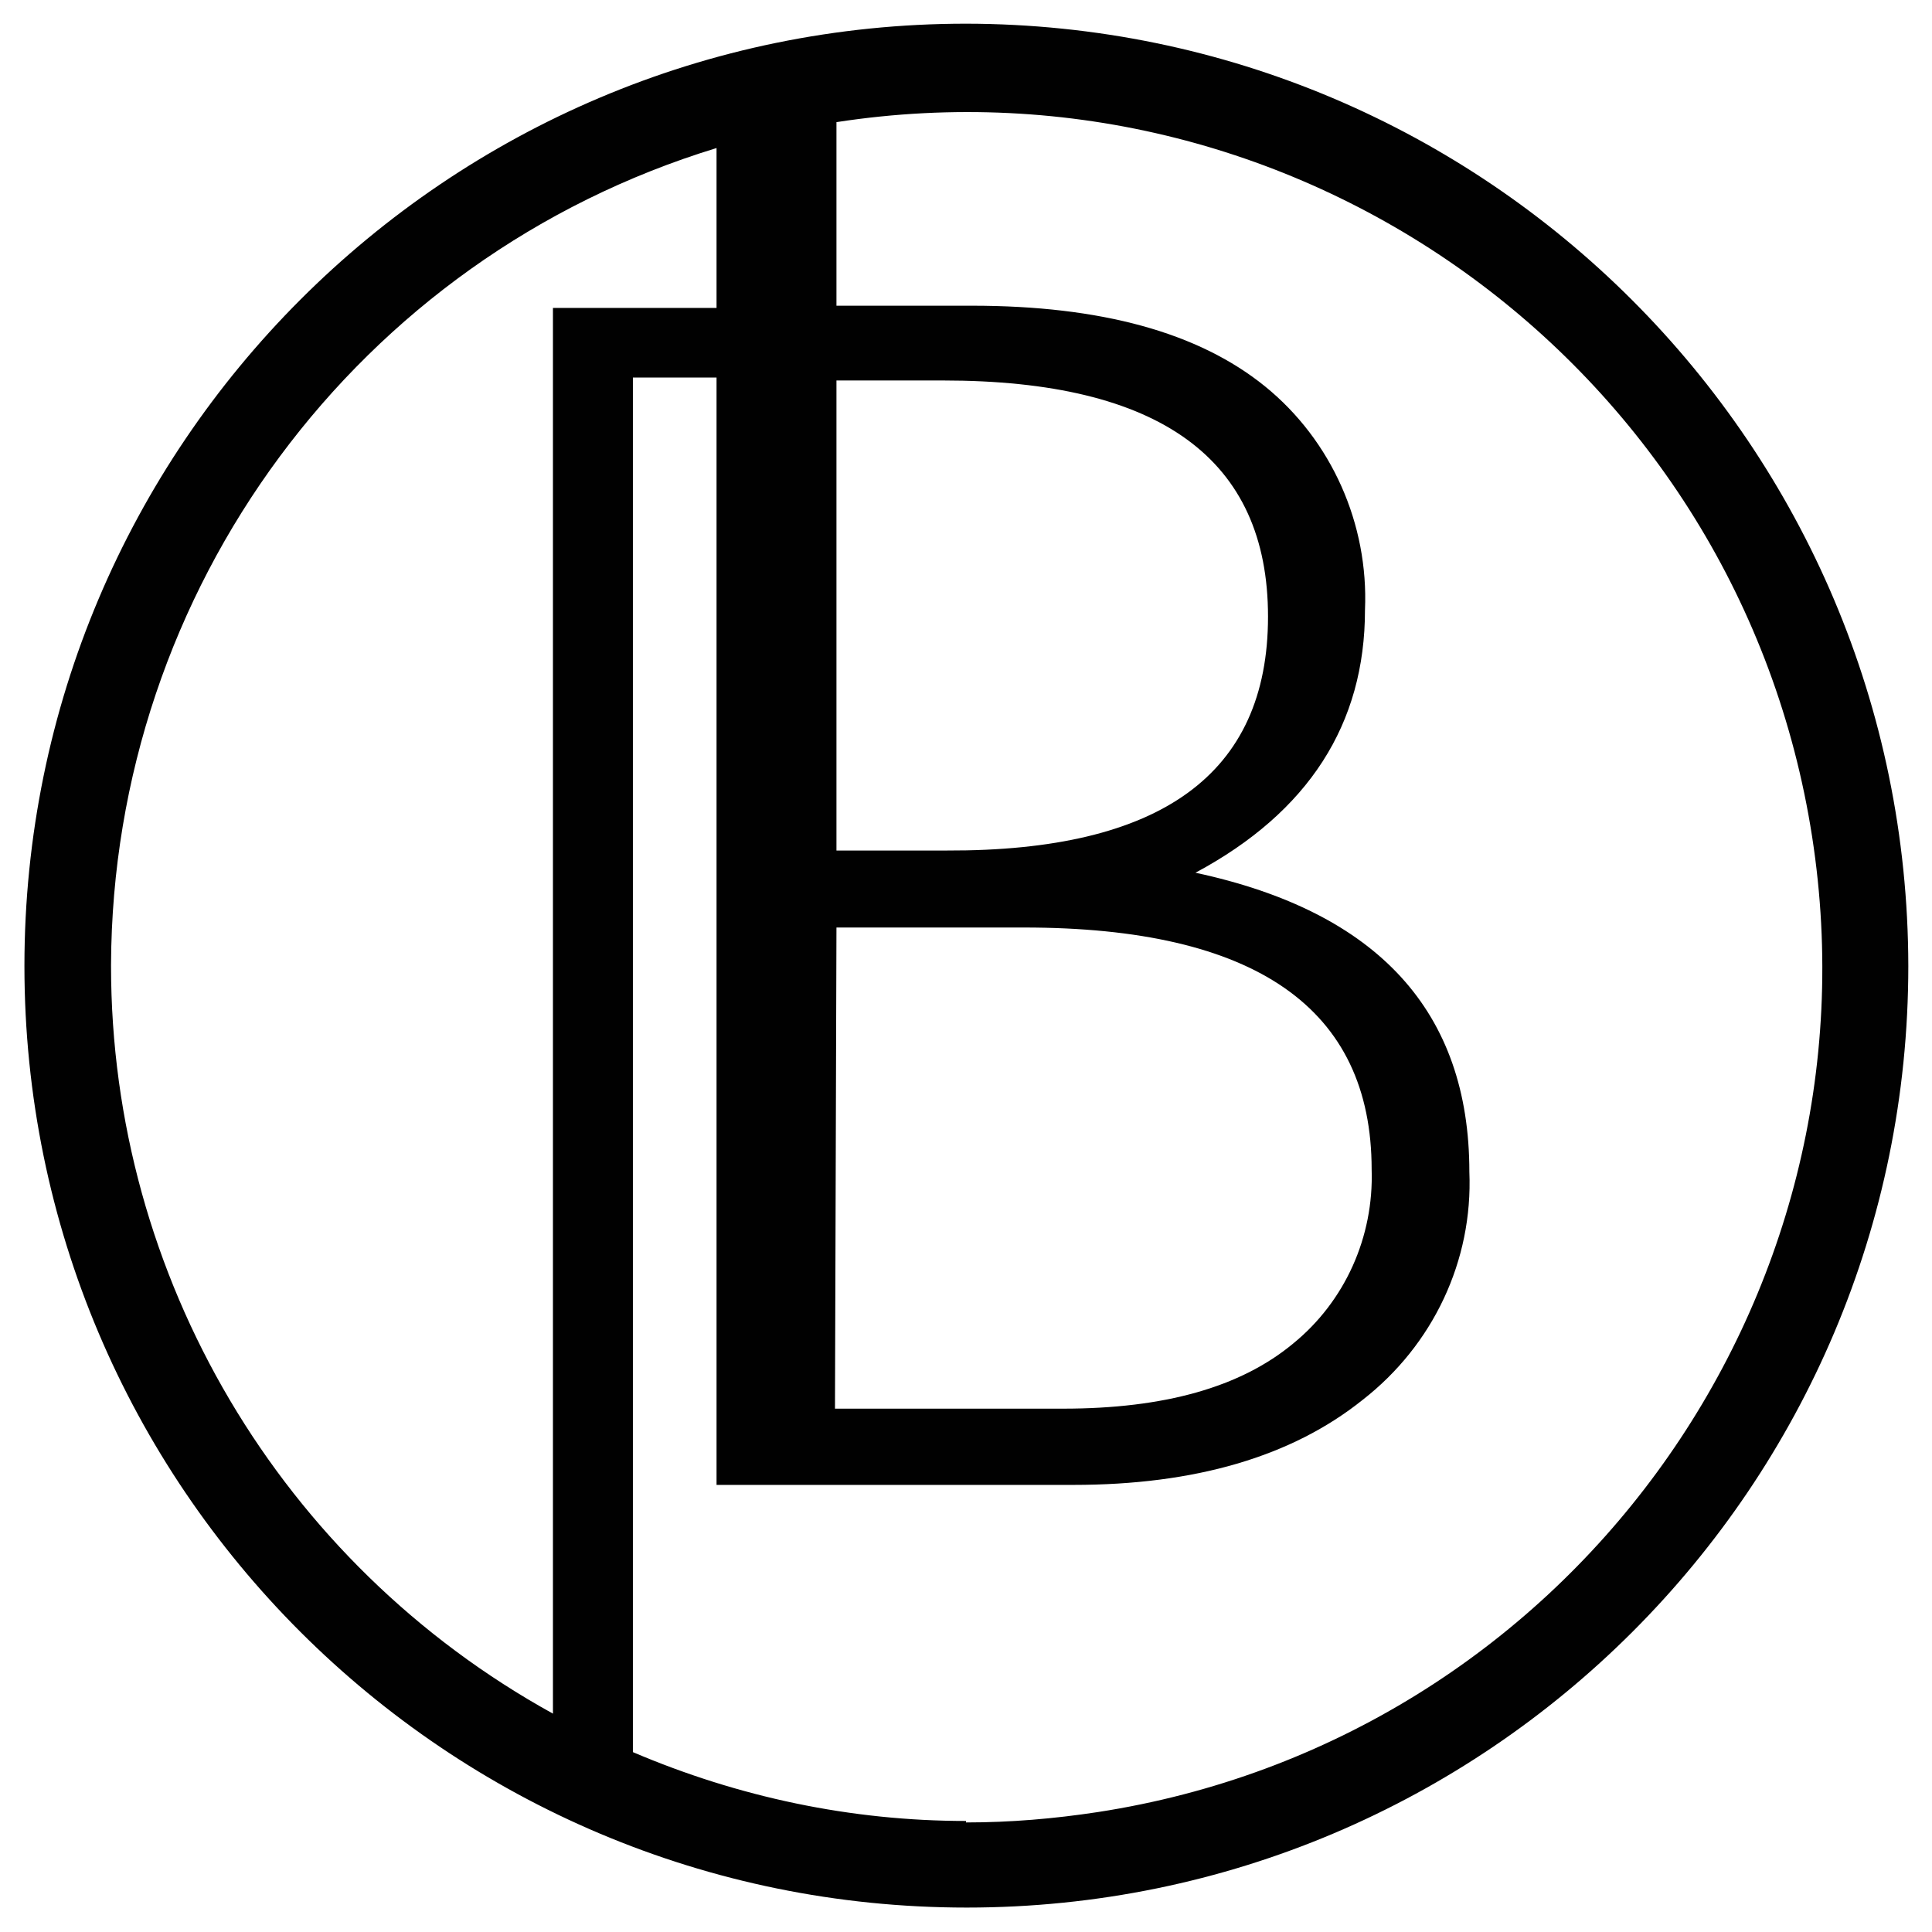 <?xml version="1.0" encoding="utf-8"?>
<!-- Generator: Adobe Illustrator 21.0.1, SVG Export Plug-In . SVG Version: 6.00 Build 0)  -->
<svg version="1.1" id="Layer_1" xmlns="http://www.w3.org/2000/svg" xmlns:xlink="http://www.w3.org/1999/xlink" x="0px" y="0px"
	 viewBox="0 0 261 261" style="enable-background:new 0 0 261 261;" xml:space="preserve">
<style type="text/css">
	.st0{fill:#010101;}
</style>
<path class="st0" d="M130.5,3.2C60.3,3.2,3.3,60.2,3.3,130.5c0,70.3,57,127.2,127.3,127.2c70.3,0,127.2-57,127.2-127.2
	C257.7,60.2,200.8,3.3,130.5,3.2z M113,125.3h25.3c31.3,0,47,10.9,47,32.7c0.3,9.1-3.6,17.8-10.6,23.5c-7.1,5.9-17.4,8.8-31.1,8.8
	h-30.8L113,125.3z M127.9,114.9H113V51.4h14.4c29.3,0,43.9,10.6,43.9,31.9S156.8,115,127.9,114.9L127.9,114.9z M15,130.3
	C15.2,79.6,48.3,34.8,96.8,20v21.6H74.7v189.9c-36.8-20.3-59.7-59-59.7-101L15,130.3z M130.5,246c-15.5,0-30.7-3.2-45-9.3V51h11.3
	v149.6h48.2c16.4,0,29.5-3.8,39.1-11.5c9.5-7.4,14.9-18.8,14.4-30.8c0-21.6-12.3-35.1-37-40.4c15.3-8.2,22.9-20.1,22.9-35.5
	c0.5-11.6-4.5-22.9-13.5-30.2c-9-7.3-22.2-10.9-39.6-10.9H113V16.5C176,6.8,235,50,244.8,113s-33.5,122.1-96.5,131.8
	c-5.9,0.9-11.8,1.4-17.8,1.4L130.5,246z"/>
</svg>
